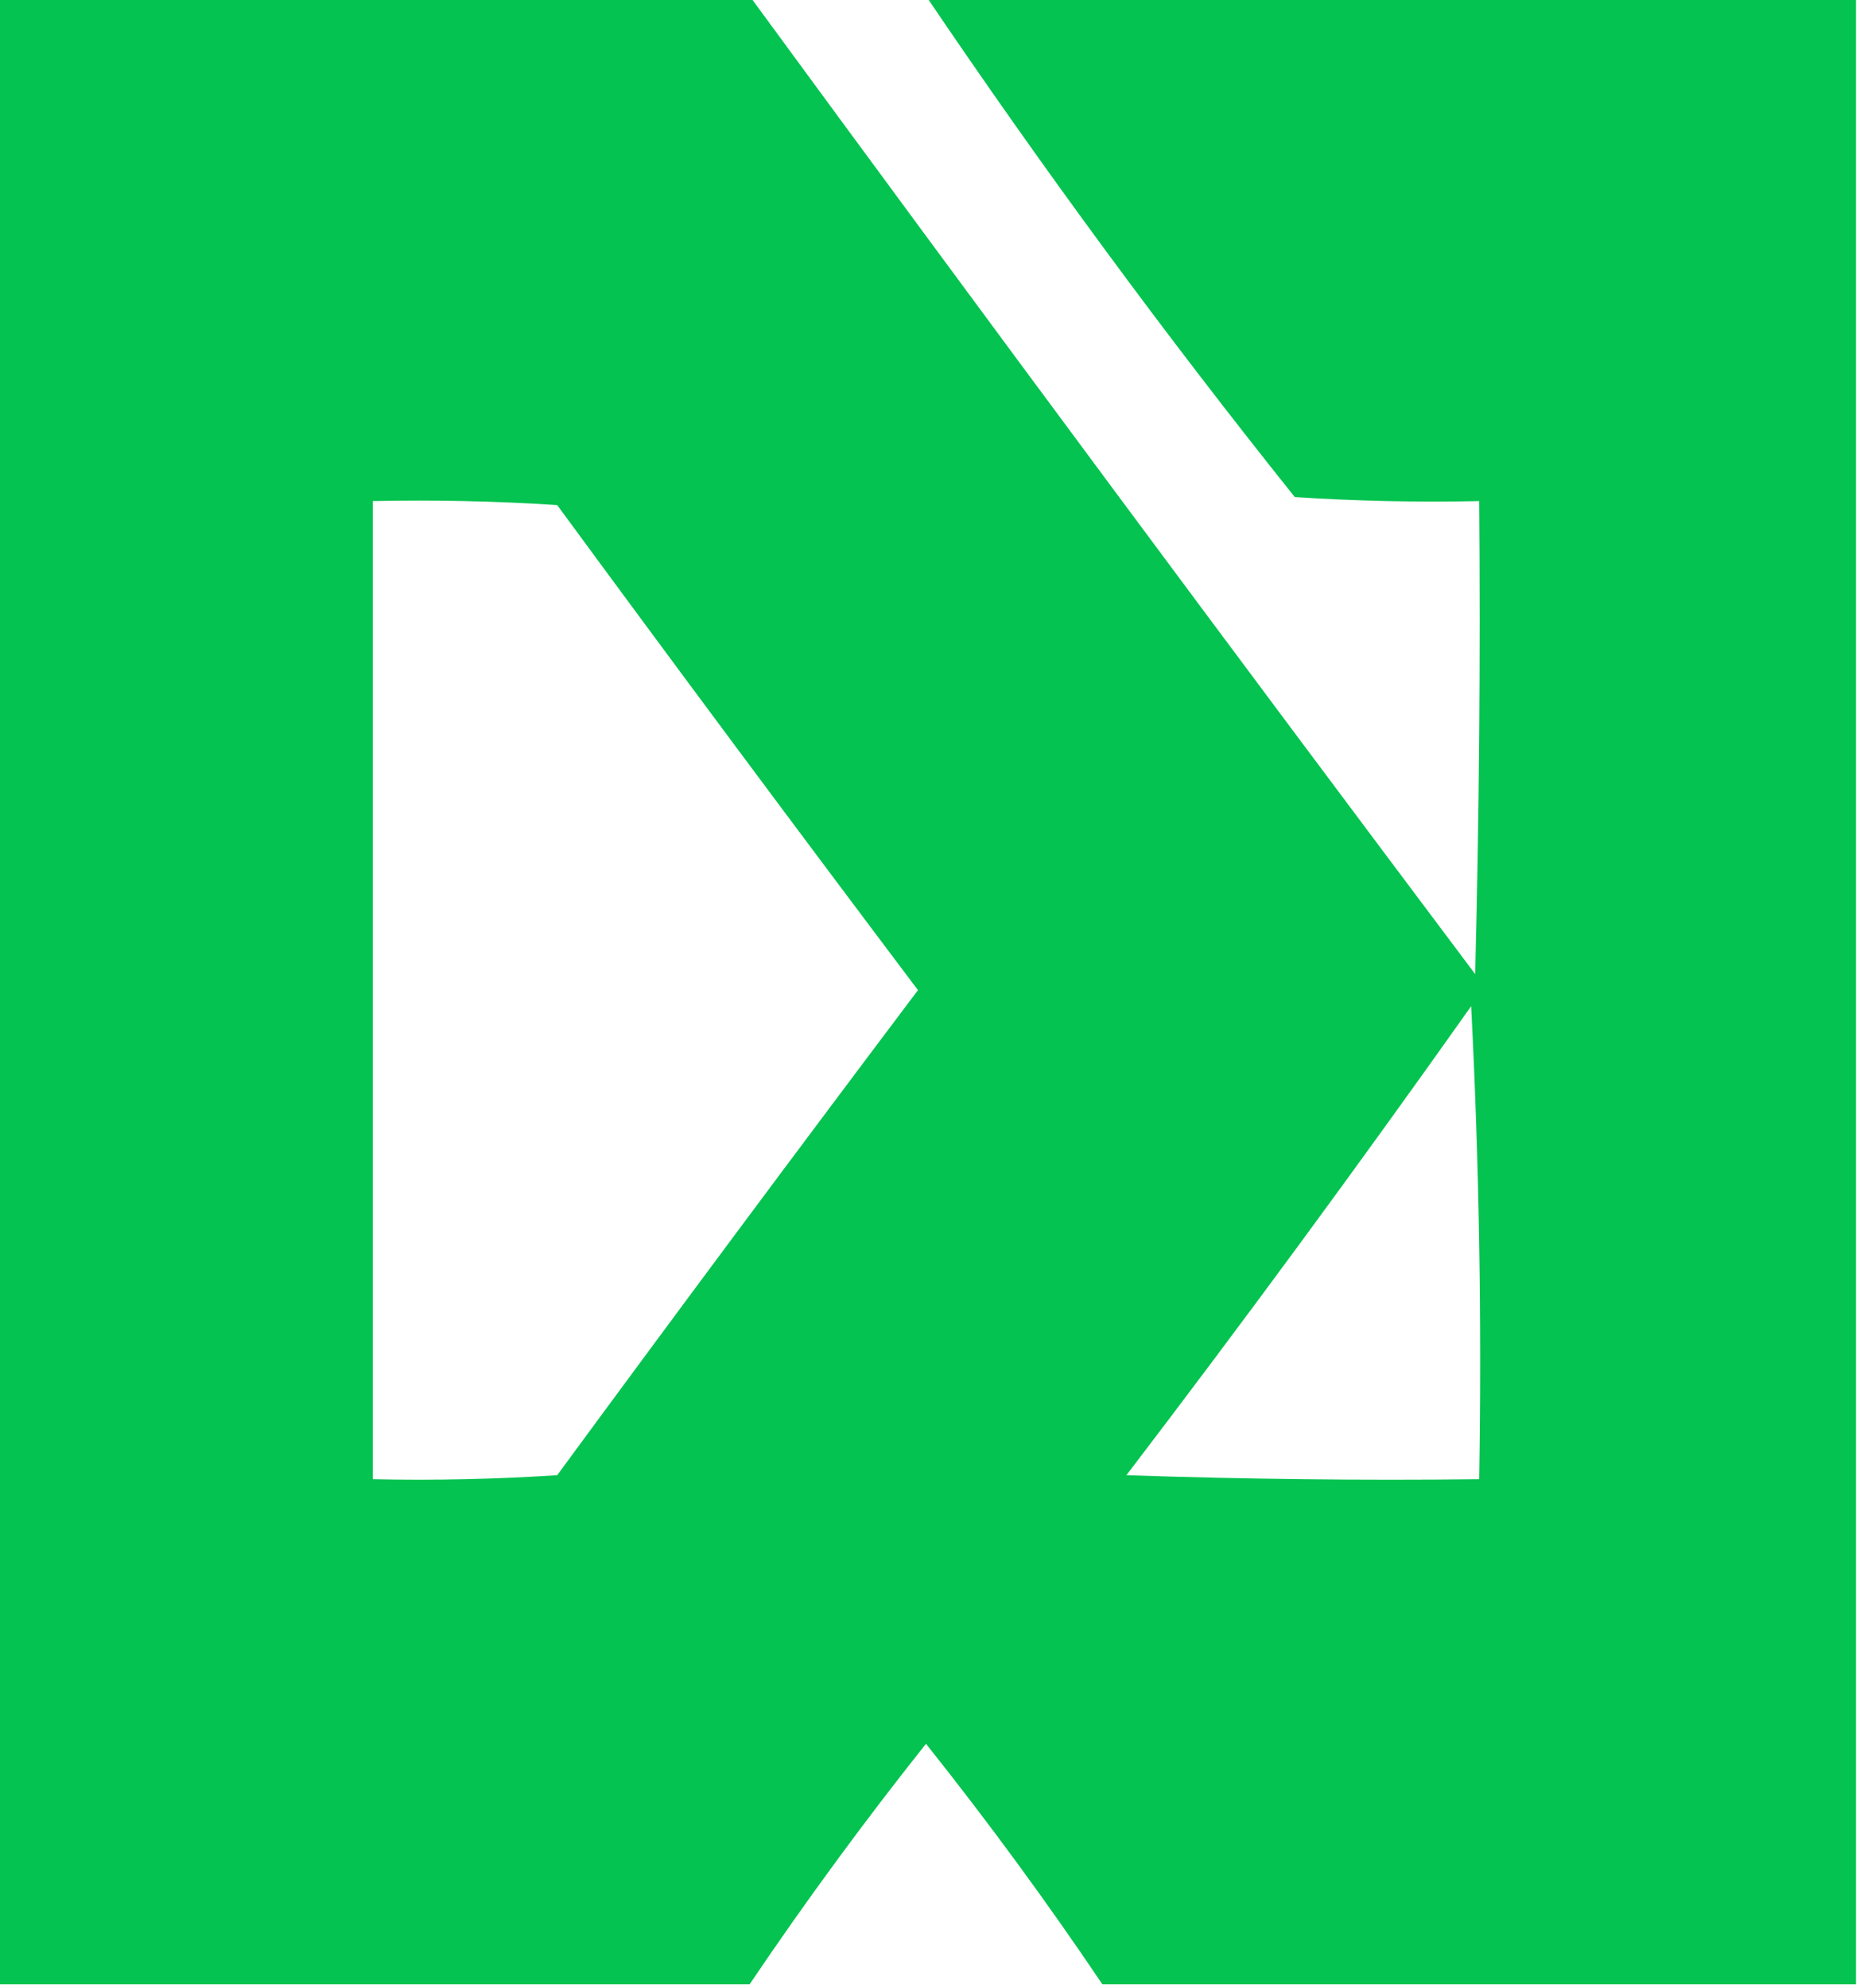 <?xml version="1.0" encoding="UTF-8"?>
<!DOCTYPE svg PUBLIC "-//W3C//DTD SVG 1.1//EN" "http://www.w3.org/Graphics/SVG/1.1/DTD/svg11.dtd">
<svg xmlns="http://www.w3.org/2000/svg" version="1.1" width="232px" height="248px" style="shape-rendering:geometricPrecision; text-rendering:geometricPrecision; image-rendering:optimizeQuality; fill-rule:evenodd; clip-rule:evenodd" xmlns:xlink="http://www.w3.org/1999/xlink">
<g><path style="opacity:0.984" fill="#00c24d" d="M -0.5,-0.5 C 30.833,-0.5 62.167,-0.5 93.5,-0.5C 123.414,40.315 153.58,80.982 184,121.5C 184.5,101.836 184.667,82.169 184.5,62.5C 176.826,62.666 169.159,62.5 161.5,62C 145.294,41.73 129.96,20.897 115.5,-0.5C 154.167,-0.5 192.833,-0.5 231.5,-0.5C 231.5,82.167 231.5,164.833 231.5,247.5C 200.167,247.5 168.833,247.5 137.5,247.5C 130.602,237.256 123.269,227.256 115.5,217.5C 107.756,227.238 100.422,237.238 93.5,247.5C 62.167,247.5 30.833,247.5 -0.5,247.5C -0.5,164.833 -0.5,82.167 -0.5,-0.5 Z M 46.5,62.5 C 54.174,62.334 61.841,62.5 69.5,63C 84.378,83.256 99.378,103.423 114.5,123.5C 99.378,143.577 84.378,163.744 69.5,184C 61.841,184.5 54.174,184.666 46.5,184.5C 46.5,143.833 46.5,103.167 46.5,62.5 Z M 183.5,125.5 C 184.497,144.993 184.83,164.66 184.5,184.5C 169.83,184.667 155.163,184.5 140.5,184C 155.218,164.708 169.551,145.208 183.5,125.5 Z"/></g>
</svg>
